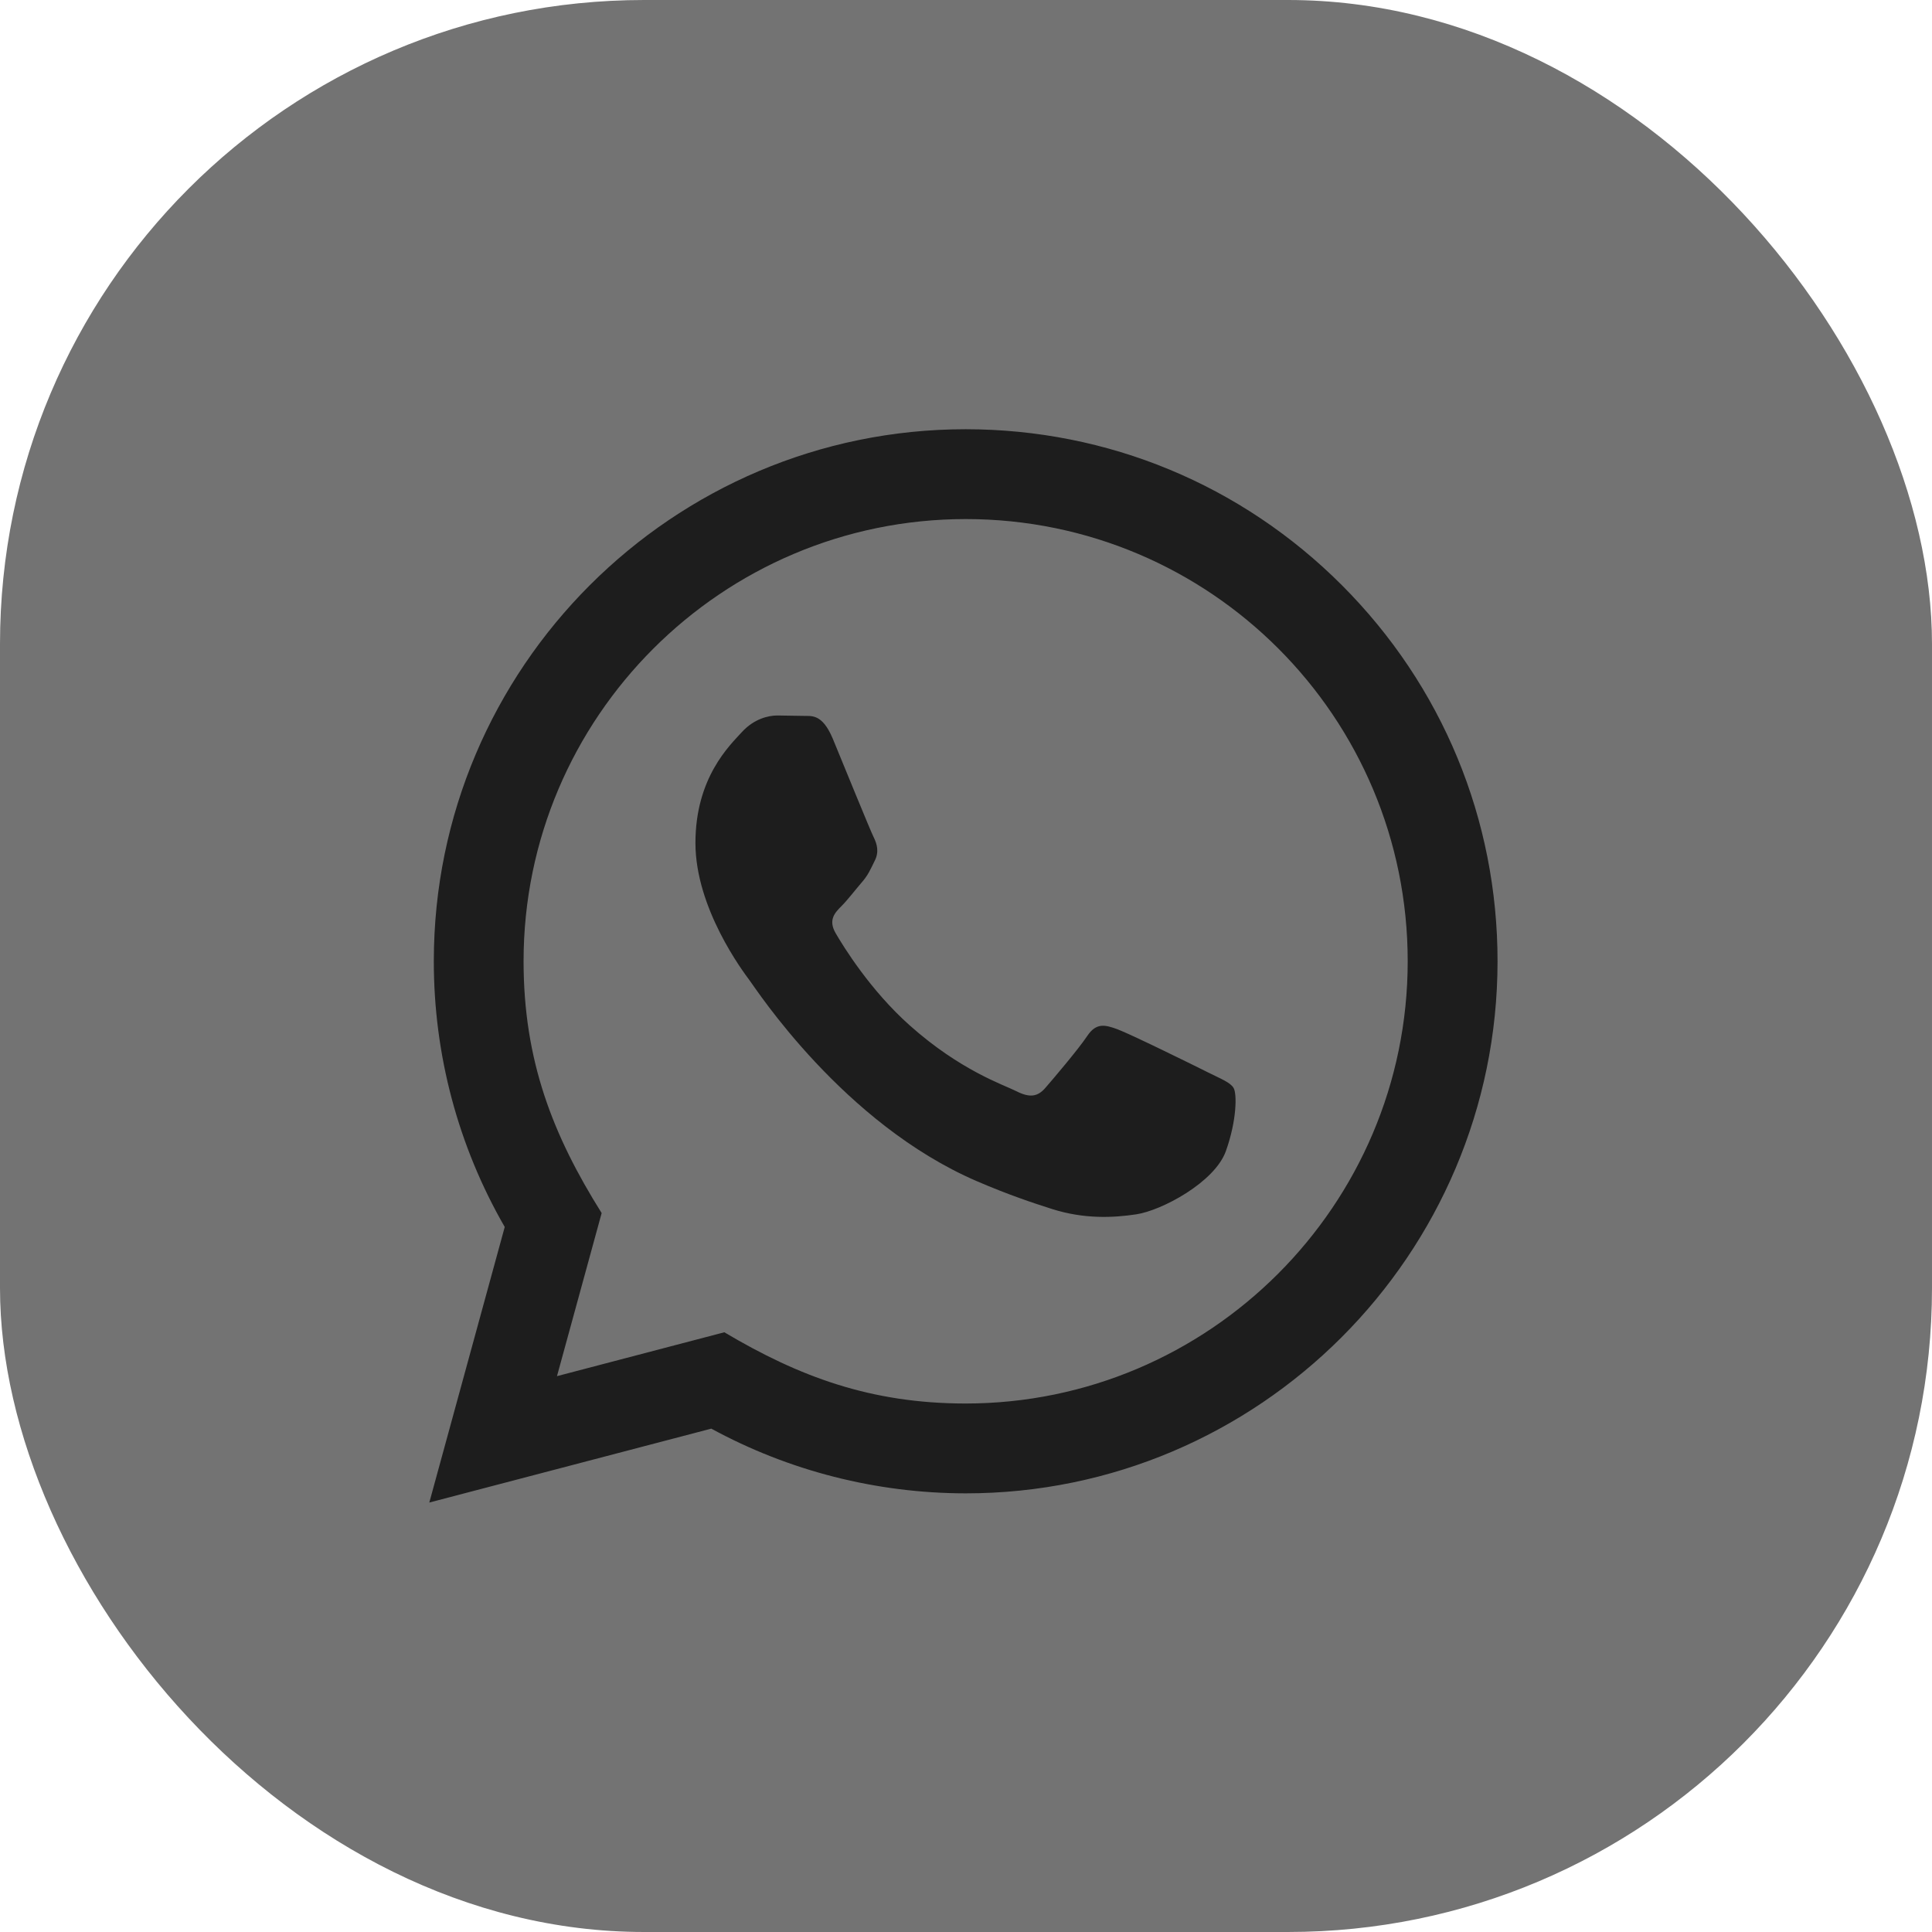<?xml version="1.0" encoding="UTF-8"?> <svg xmlns="http://www.w3.org/2000/svg" width="24" height="24" viewBox="0 0 24 24" fill="none"> <rect width="24" height="24" rx="8" fill="#737373"></rect> <path d="M5.333 18.665L6.27 15.242C5.692 14.239 5.388 13.103 5.389 11.938C5.39 8.296 8.354 5.332 11.996 5.332C13.763 5.333 15.422 6.021 16.67 7.27C17.917 8.519 18.604 10.179 18.603 11.944C18.601 15.587 15.637 18.551 11.996 18.551C10.89 18.55 9.801 18.273 8.836 17.747L5.333 18.665ZM8.998 16.55C9.929 17.103 10.818 17.434 11.993 17.435C15.02 17.435 17.486 14.972 17.487 11.943C17.488 8.909 15.035 6.449 11.998 6.448C8.969 6.448 6.505 8.911 6.504 11.939C6.504 13.175 6.866 14.1 7.474 15.069L6.919 17.095L8.998 16.55ZM15.324 13.515C15.283 13.446 15.173 13.405 15.007 13.322C14.842 13.239 14.031 12.84 13.879 12.785C13.728 12.73 13.618 12.702 13.507 12.868C13.397 13.033 13.081 13.405 12.985 13.515C12.889 13.625 12.792 13.639 12.627 13.556C12.462 13.473 11.93 13.299 11.299 12.736C10.809 12.299 10.477 11.758 10.381 11.593C10.285 11.428 10.371 11.338 10.453 11.256C10.527 11.182 10.618 11.063 10.701 10.966C10.785 10.871 10.812 10.802 10.867 10.691C10.922 10.582 10.895 10.485 10.854 10.402C10.812 10.32 10.482 9.507 10.345 9.176C10.21 8.855 10.074 8.898 9.973 8.893L9.656 8.888C9.546 8.888 9.367 8.929 9.216 9.094C9.065 9.26 8.639 9.659 8.639 10.472C8.639 11.284 9.23 12.069 9.312 12.179C9.395 12.289 10.476 13.957 12.132 14.672C12.526 14.842 12.834 14.944 13.073 15.02C13.469 15.145 13.829 15.128 14.114 15.085C14.431 15.038 15.09 14.686 15.228 14.3C15.366 13.914 15.366 13.584 15.324 13.515Z" fill="#1D1D1D"></path> </svg> 